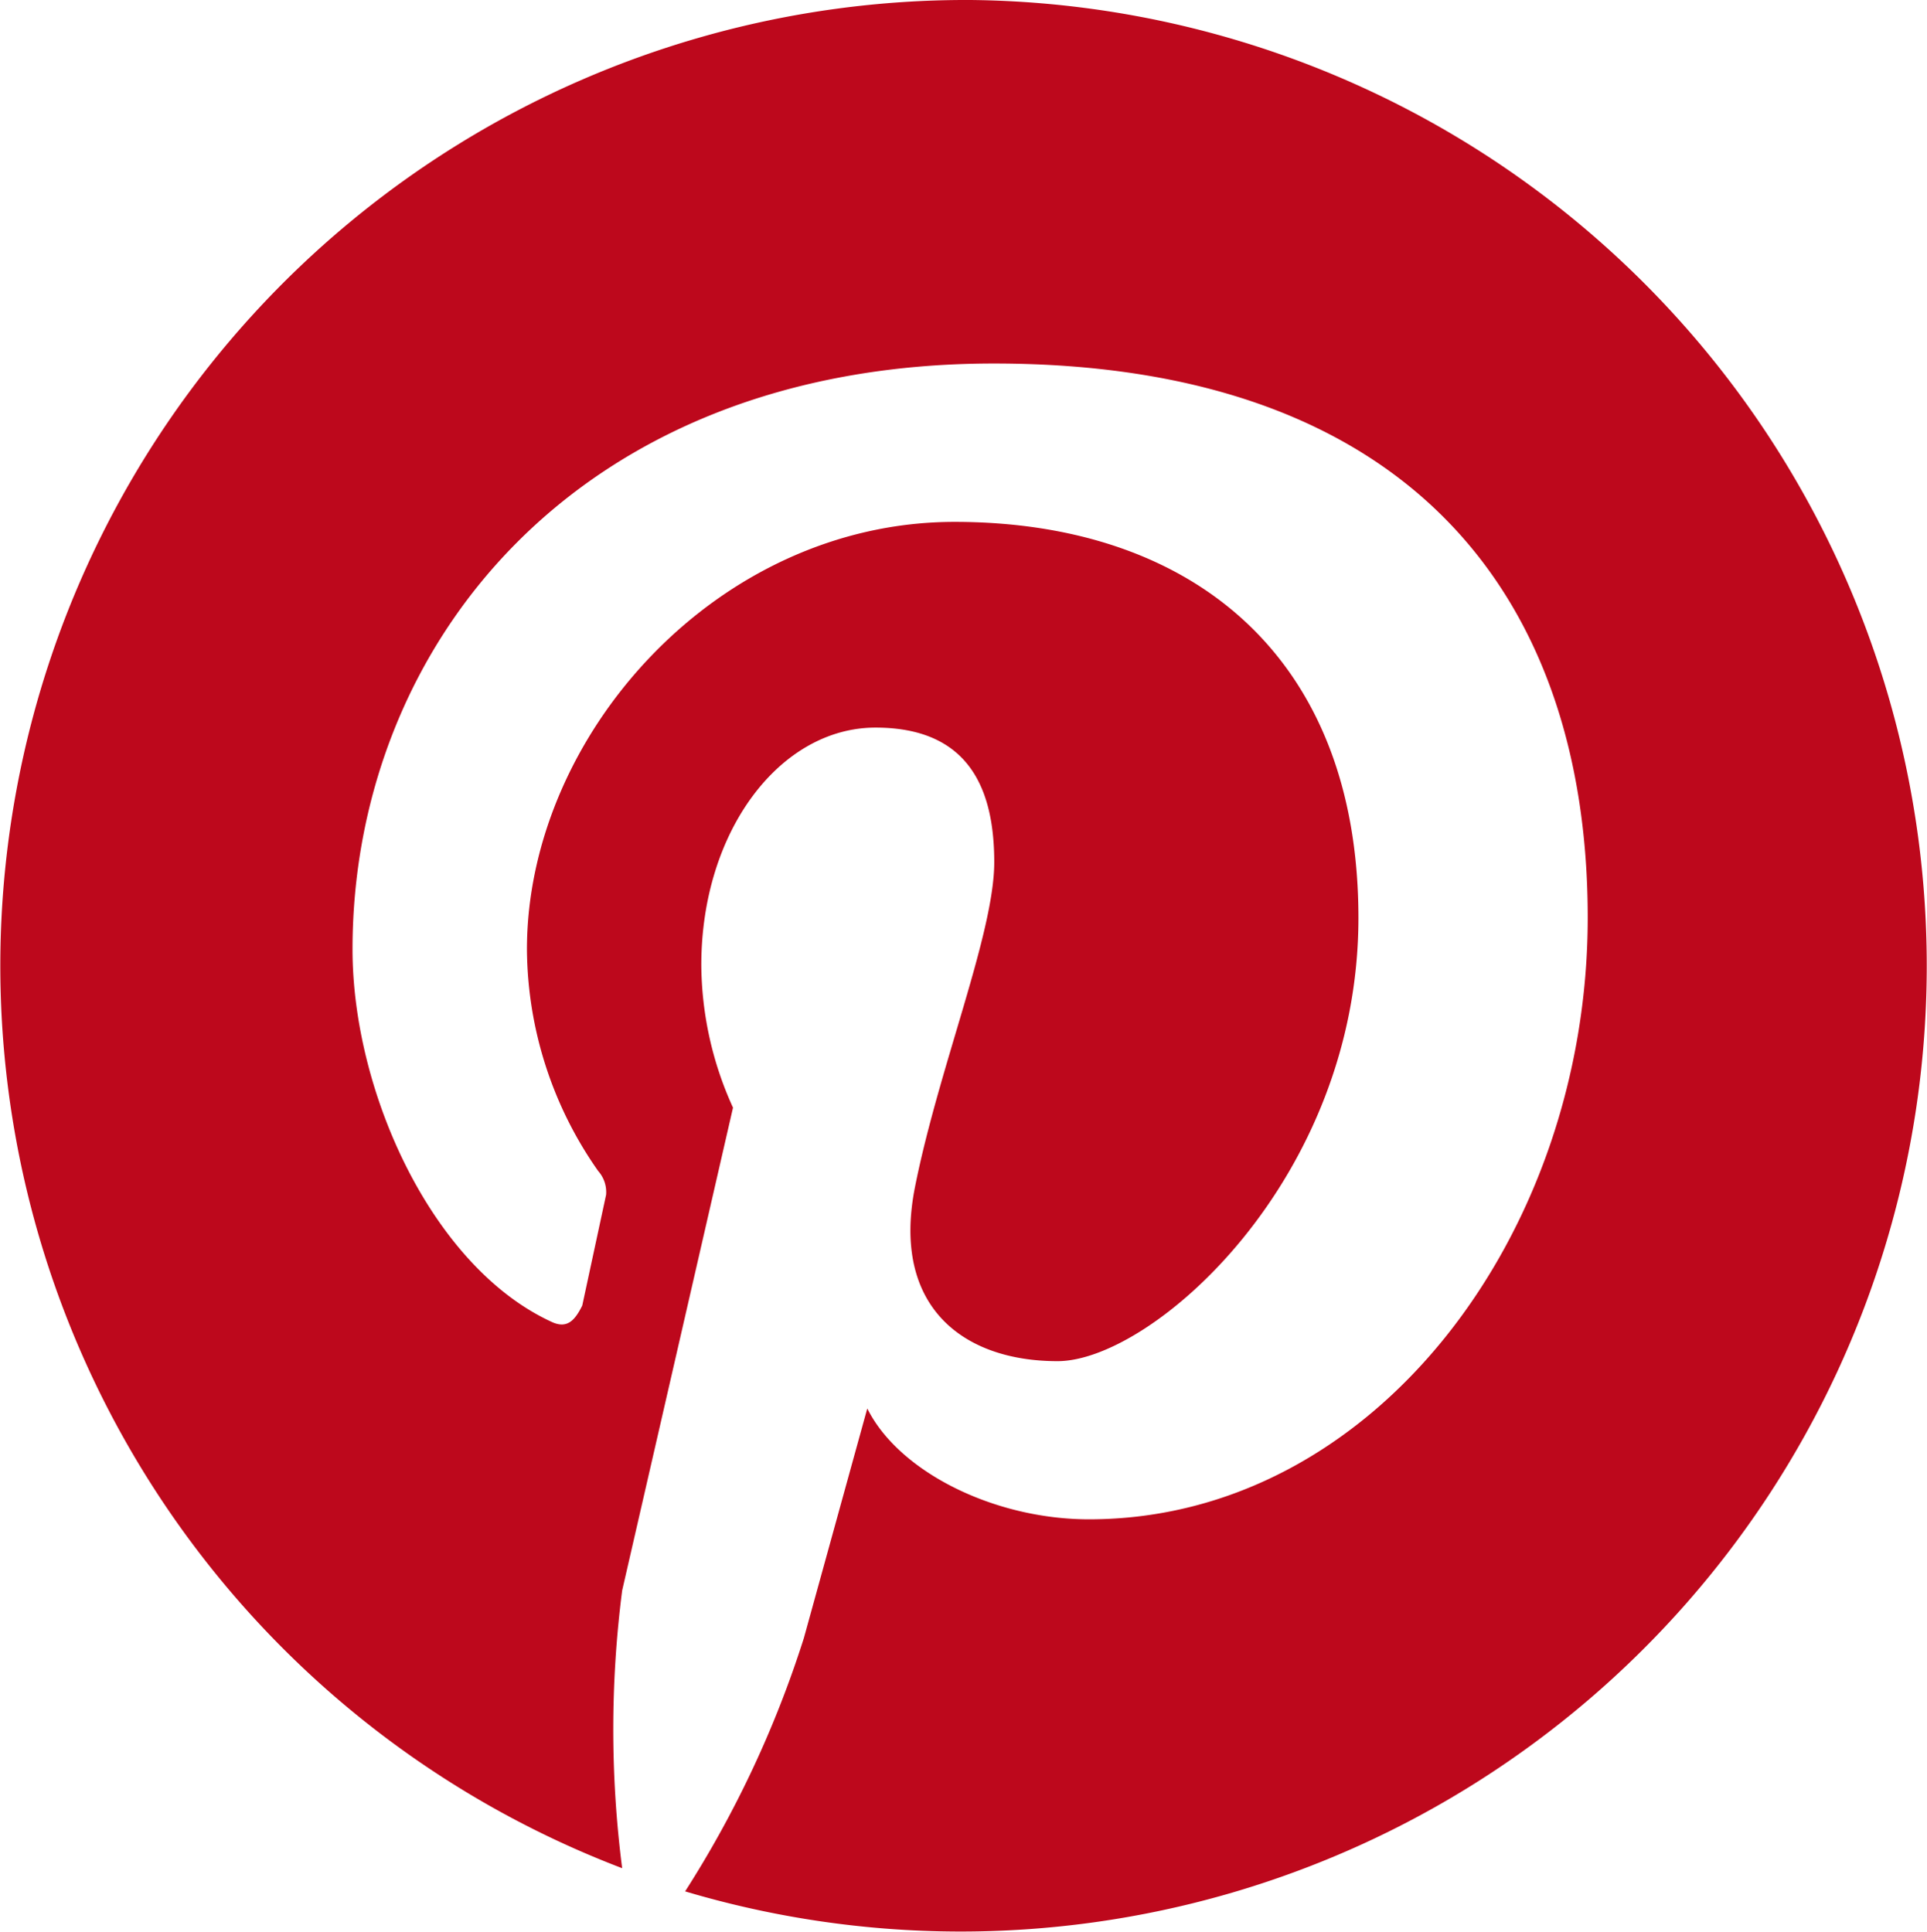 <svg xmlns="http://www.w3.org/2000/svg" width="63.835" height="64.007" viewBox="0 0 63.835 64.007">
  <path d="M32.264,0A32,32,0,0,0,20.722,61.9a36.115,36.115,0,0,1,0-9.2l3.672-16a11.544,11.544,0,0,1-1.05-4.722c0-4.46,2.624-7.87,5.77-7.87s3.934,2.1,3.934,4.46-1.836,6.8-2.624,10.754S32,45.1,35.144,45.1s9.968-6.032,9.968-14.688S39.6,17.292,31.732,17.292s-14.164,7.08-14.164,14.164a12.9,12.9,0,0,0,2.36,7.344,1.052,1.052,0,0,1,.262.786L19.4,43.258c-.26.524-.524.786-1.05.524-3.934-1.836-6.56-7.606-6.56-12.328,0-9.968,7.344-19.41,21.246-19.41s19.672,7.87,19.672,18.36S45.632,50.34,36.186,50.34c-3.148,0-6.3-1.574-7.344-3.672l-2.1,7.606a35.51,35.51,0,0,1-3.934,8.394A32,32,0,1,0,32.264,0Z" transform="translate(-0.112 0)" fill="#bd081c"/>
</svg>
